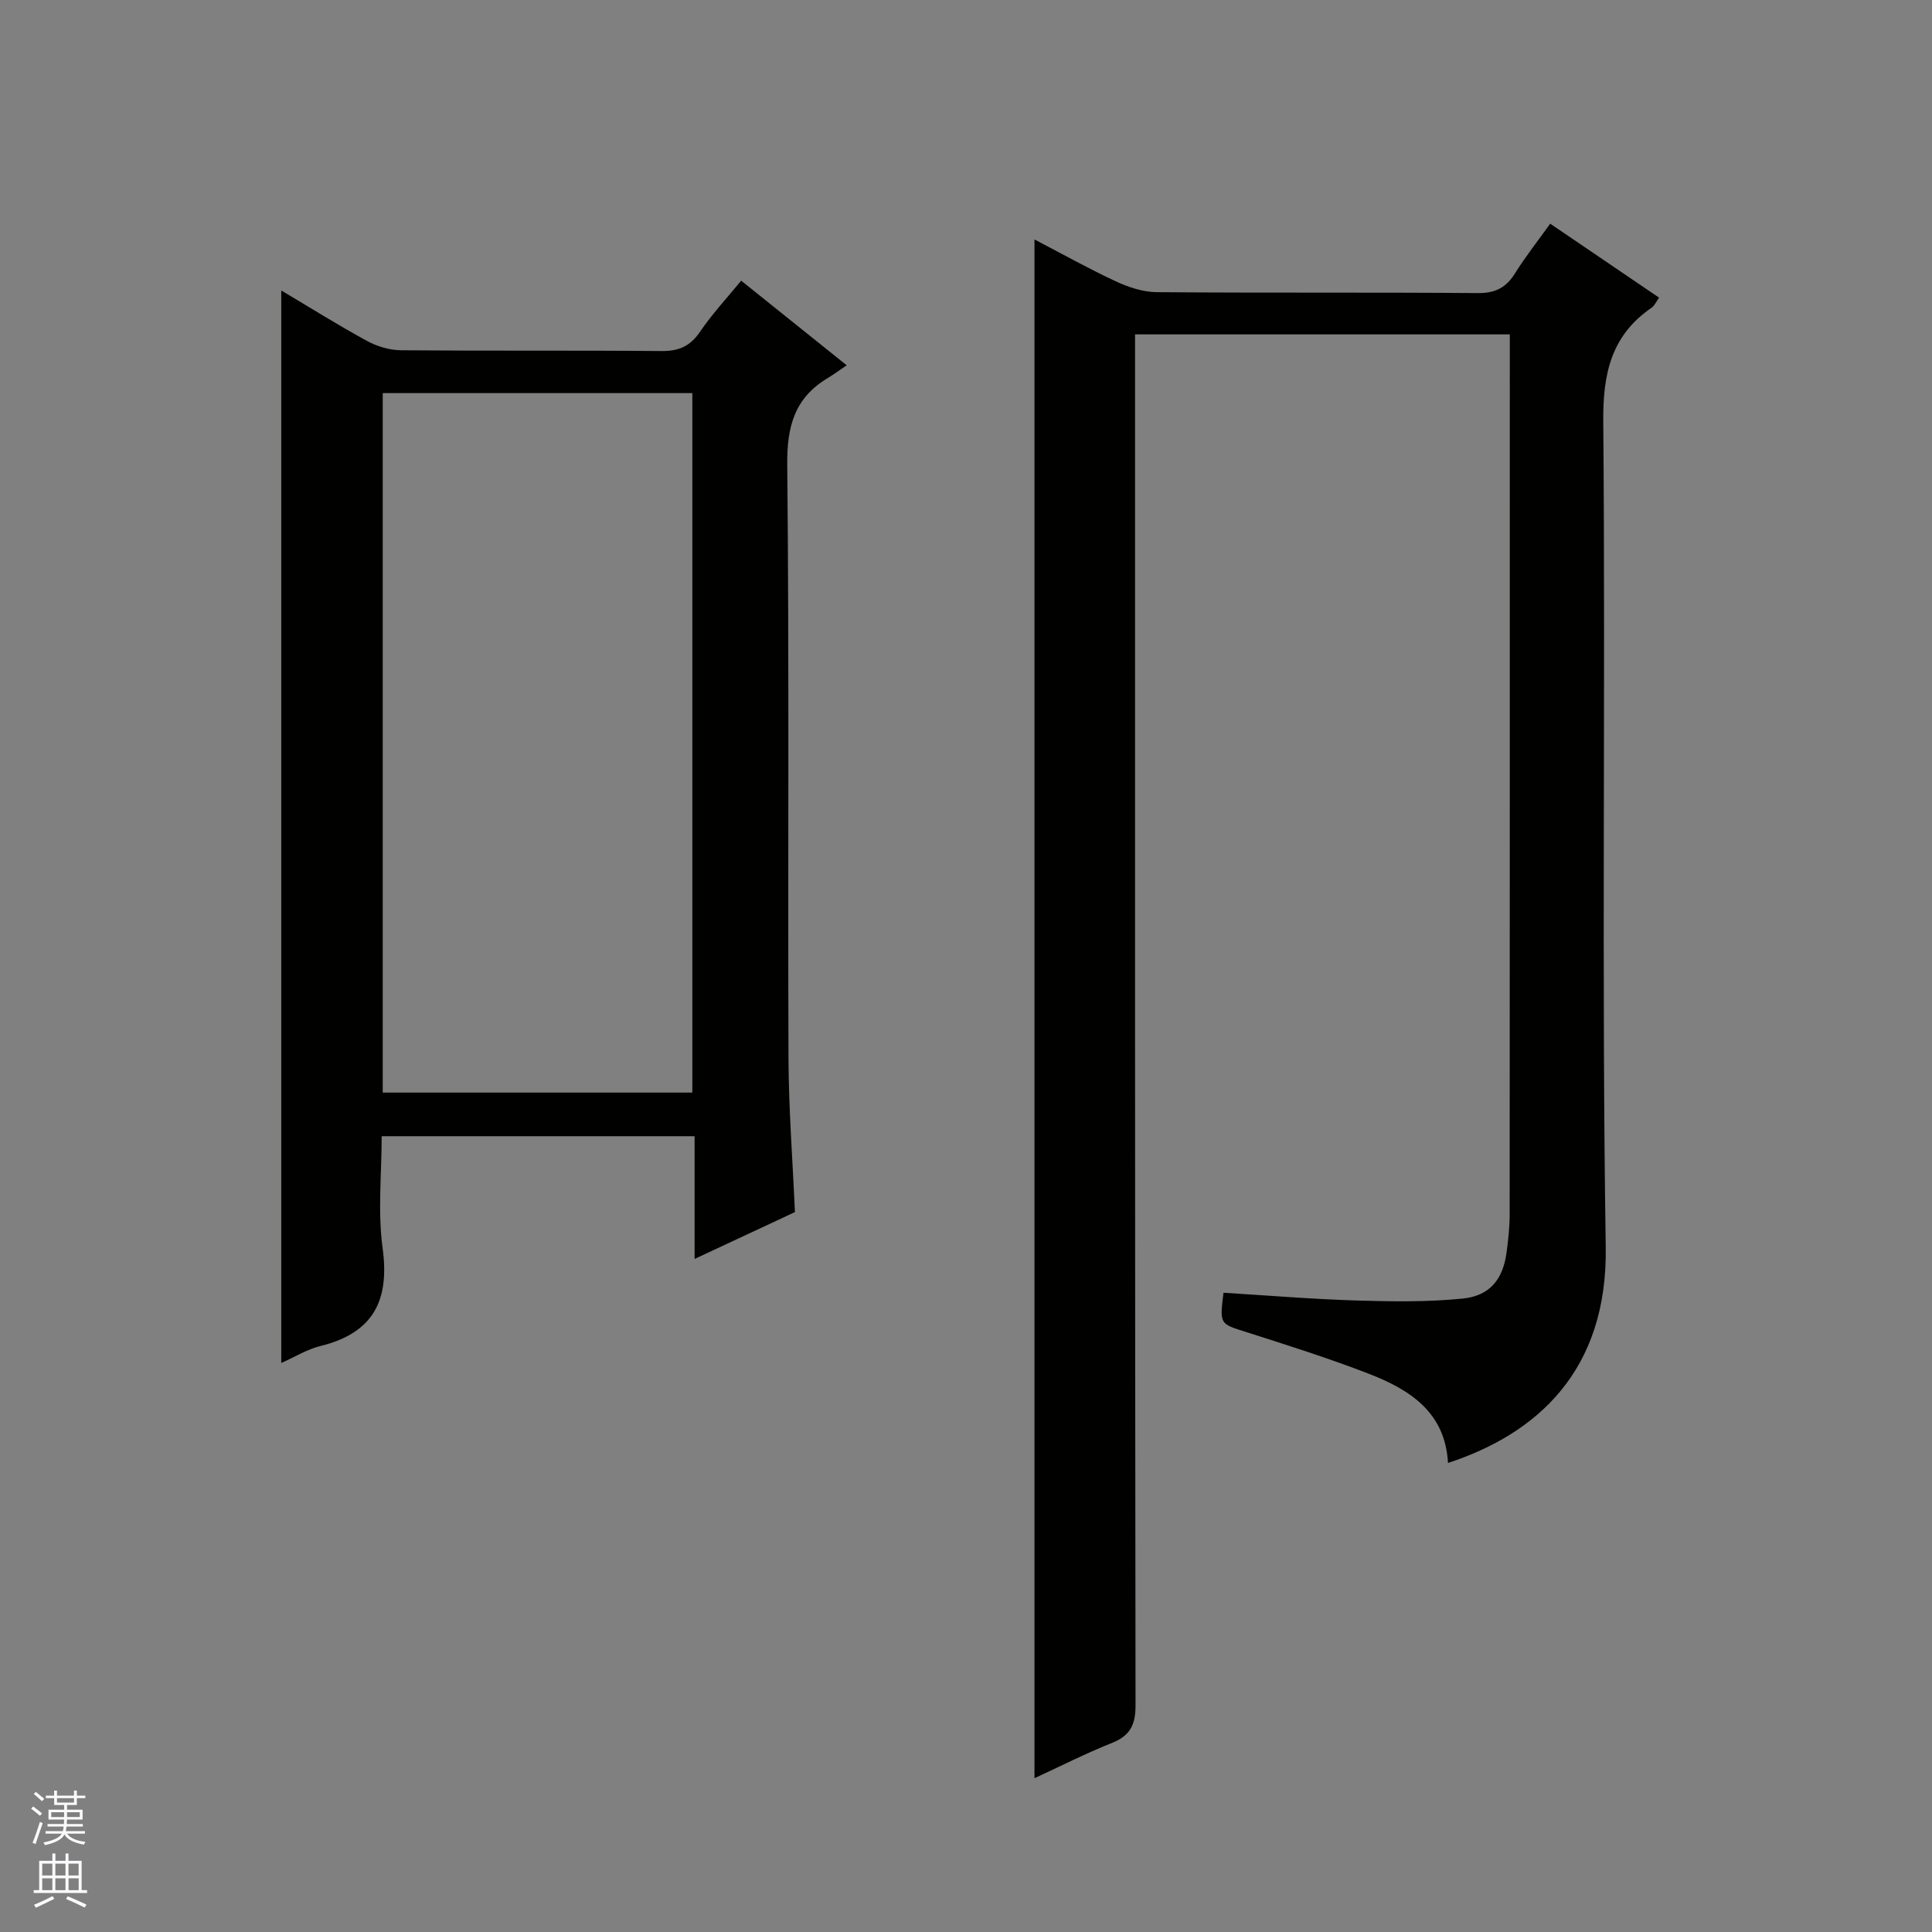 <svg enable-background="new 0 0 400 400" viewBox="0 0 400 400" xmlns="http://www.w3.org/2000/svg"><rect x="0" y="0" width="400" height="400" fill="#808080" stroke="none"/><path d="m320.95 46.31c7.77 5.28 15.03 10.21 22.55 15.32-.61.84-.95 1.65-1.55 2.07-8.37 5.76-10.1 13.62-10.01 23.57.49 56.99-.36 114 .51 170.98.39 25.66-14.37 38.66-32.66 44.64-.56-10.5-7.92-15.2-16.42-18.48-8.35-3.22-16.9-5.93-25.44-8.65-5.37-1.71-5.43-1.53-4.62-8.11 9.18.56 18.4 1.33 27.64 1.61 7.28.22 14.63.32 21.86-.4 5.69-.57 8.38-4.03 9.12-9.62.35-2.63.63-5.29.63-7.93.03-58.83.03-117.66.03-176.48 0-1.79 0-3.58 0-5.6-26.02 0-51.45 0-77.59 0v5.81c0 92.66-.03 185.32.1 277.98.01 4.05-1.08 6.31-4.87 7.83-5.51 2.2-10.82 4.9-16.05 7.31 0-106.15 0-212.02 0-318.58 5.79 3.01 11.24 6.07 16.88 8.69 2.61 1.21 5.61 2.2 8.44 2.22 22.16.18 44.33.01 66.49.19 3.63.03 5.86-1.15 7.71-4.14 2.1-3.37 4.58-6.49 7.25-10.23z" fill="#010100"/><path d="m153.45 58.11c7.08 5.68 13.94 11.18 21.85 17.52-1.55 1.05-2.71 1.91-3.94 2.65-6.87 4.11-8.45 10.05-8.37 17.95.42 40.97.11 81.95.26 122.92.04 10.45.85 20.9 1.33 31.8-6.44 3.01-13.14 6.14-20.77 9.7 0-8.87 0-17.04 0-25.41-21.87 0-42.97 0-64.79 0 0 7.74-.84 15.61.2 23.22 1.48 10.89-2 17.52-12.85 20.21-2.8.69-5.38 2.3-8.14 3.52 0-74.14 0-147.76 0-222.05 6.13 3.64 11.86 7.24 17.8 10.47 2.08 1.13 4.64 1.88 6.99 1.91 17.99.15 35.98 0 53.97.16 3.53.03 5.87-.98 7.9-3.93 2.51-3.7 5.58-7 8.56-10.64zm-10.11 23.28c-21.72 0-42.94 0-64.1 0v144.82h64.1c0-48.43 0-96.49 0-144.82z" fill="#010100"/><g fill="#fafafc"><path d="m6.45 374.46.42-.45c.65.47 1.27.95 1.85 1.44l-.45.49c-.66-.56-1.26-1.06-1.83-1.48m.93 7.33-.63-.26c.55-1.36 1.05-2.8 1.52-4.33.19.1.38.19.59.27-.46 1.29-.95 2.73-1.48 4.32m-.38-10.38.44-.42c.43.34 1.01.82 1.74 1.44l-.49.49c-.53-.51-1.09-1.01-1.69-1.51m2.5.35h1.72v-1.04h.59v1.04h3.52v-1.04h.59v1.04h1.75v.53h-1.75v1.42h-2.03v.97h3.22v2.03h-3.24c0 .35-.01.66-.03.93h3.32v.53h-3.37c-.03.27-.08.58-.15.94h3.96v.53h-3.71c.67.92 1.93 1.48 3.79 1.68-.13.24-.23.44-.29.59-2.13-.38-3.48-1.08-4.04-2.12-.43.97-1.77 1.72-4.03 2.23-.09-.19-.2-.37-.33-.55 2.1-.42 3.37-1.03 3.81-1.83h-3.36v-.53h3.58c.08-.29.13-.61.16-.94h-3.33v-.53h3.39c.02-.27.04-.58.04-.93h-3.23v-2.03h3.25v-.97h-2.07v-1.42h-1.73zm1.12 3.44v1h2.65c.01-.3.02-.44.01-.4v-.25-.35zm1.19-2h3.52v-.91h-3.52zm4.71 2h-2.63v.59c0 .15-.01.28-.01.4h2.64z"/><path d="m13.55 383.74h.63v1.52h2.72v6.07h1.13v.6h-11.05v-.6h1.13v-6.07h2.73v-1.52h.63v1.52h2.1v-1.52zm-2.68 8.83.38.56c-1.24.63-2.53 1.25-3.85 1.85-.1-.21-.21-.42-.34-.63 1.36-.55 2.63-1.15 3.81-1.78m-2.13-4.27h2.1v-2.45h-2.1zm0 3.04h2.1v-2.46h-2.1zm2.72-3.04h2.1v-2.45h-2.1zm0 3.04h2.1v-2.46h-2.1zm6.07 3.6c-1.41-.71-2.7-1.3-3.86-1.78l.35-.56c1.45.62 2.75 1.19 3.88 1.72zm-1.25-9.09h-2.1v2.45h2.1zm-2.09 5.49h2.1v-2.46h-2.1z"/></g></svg>